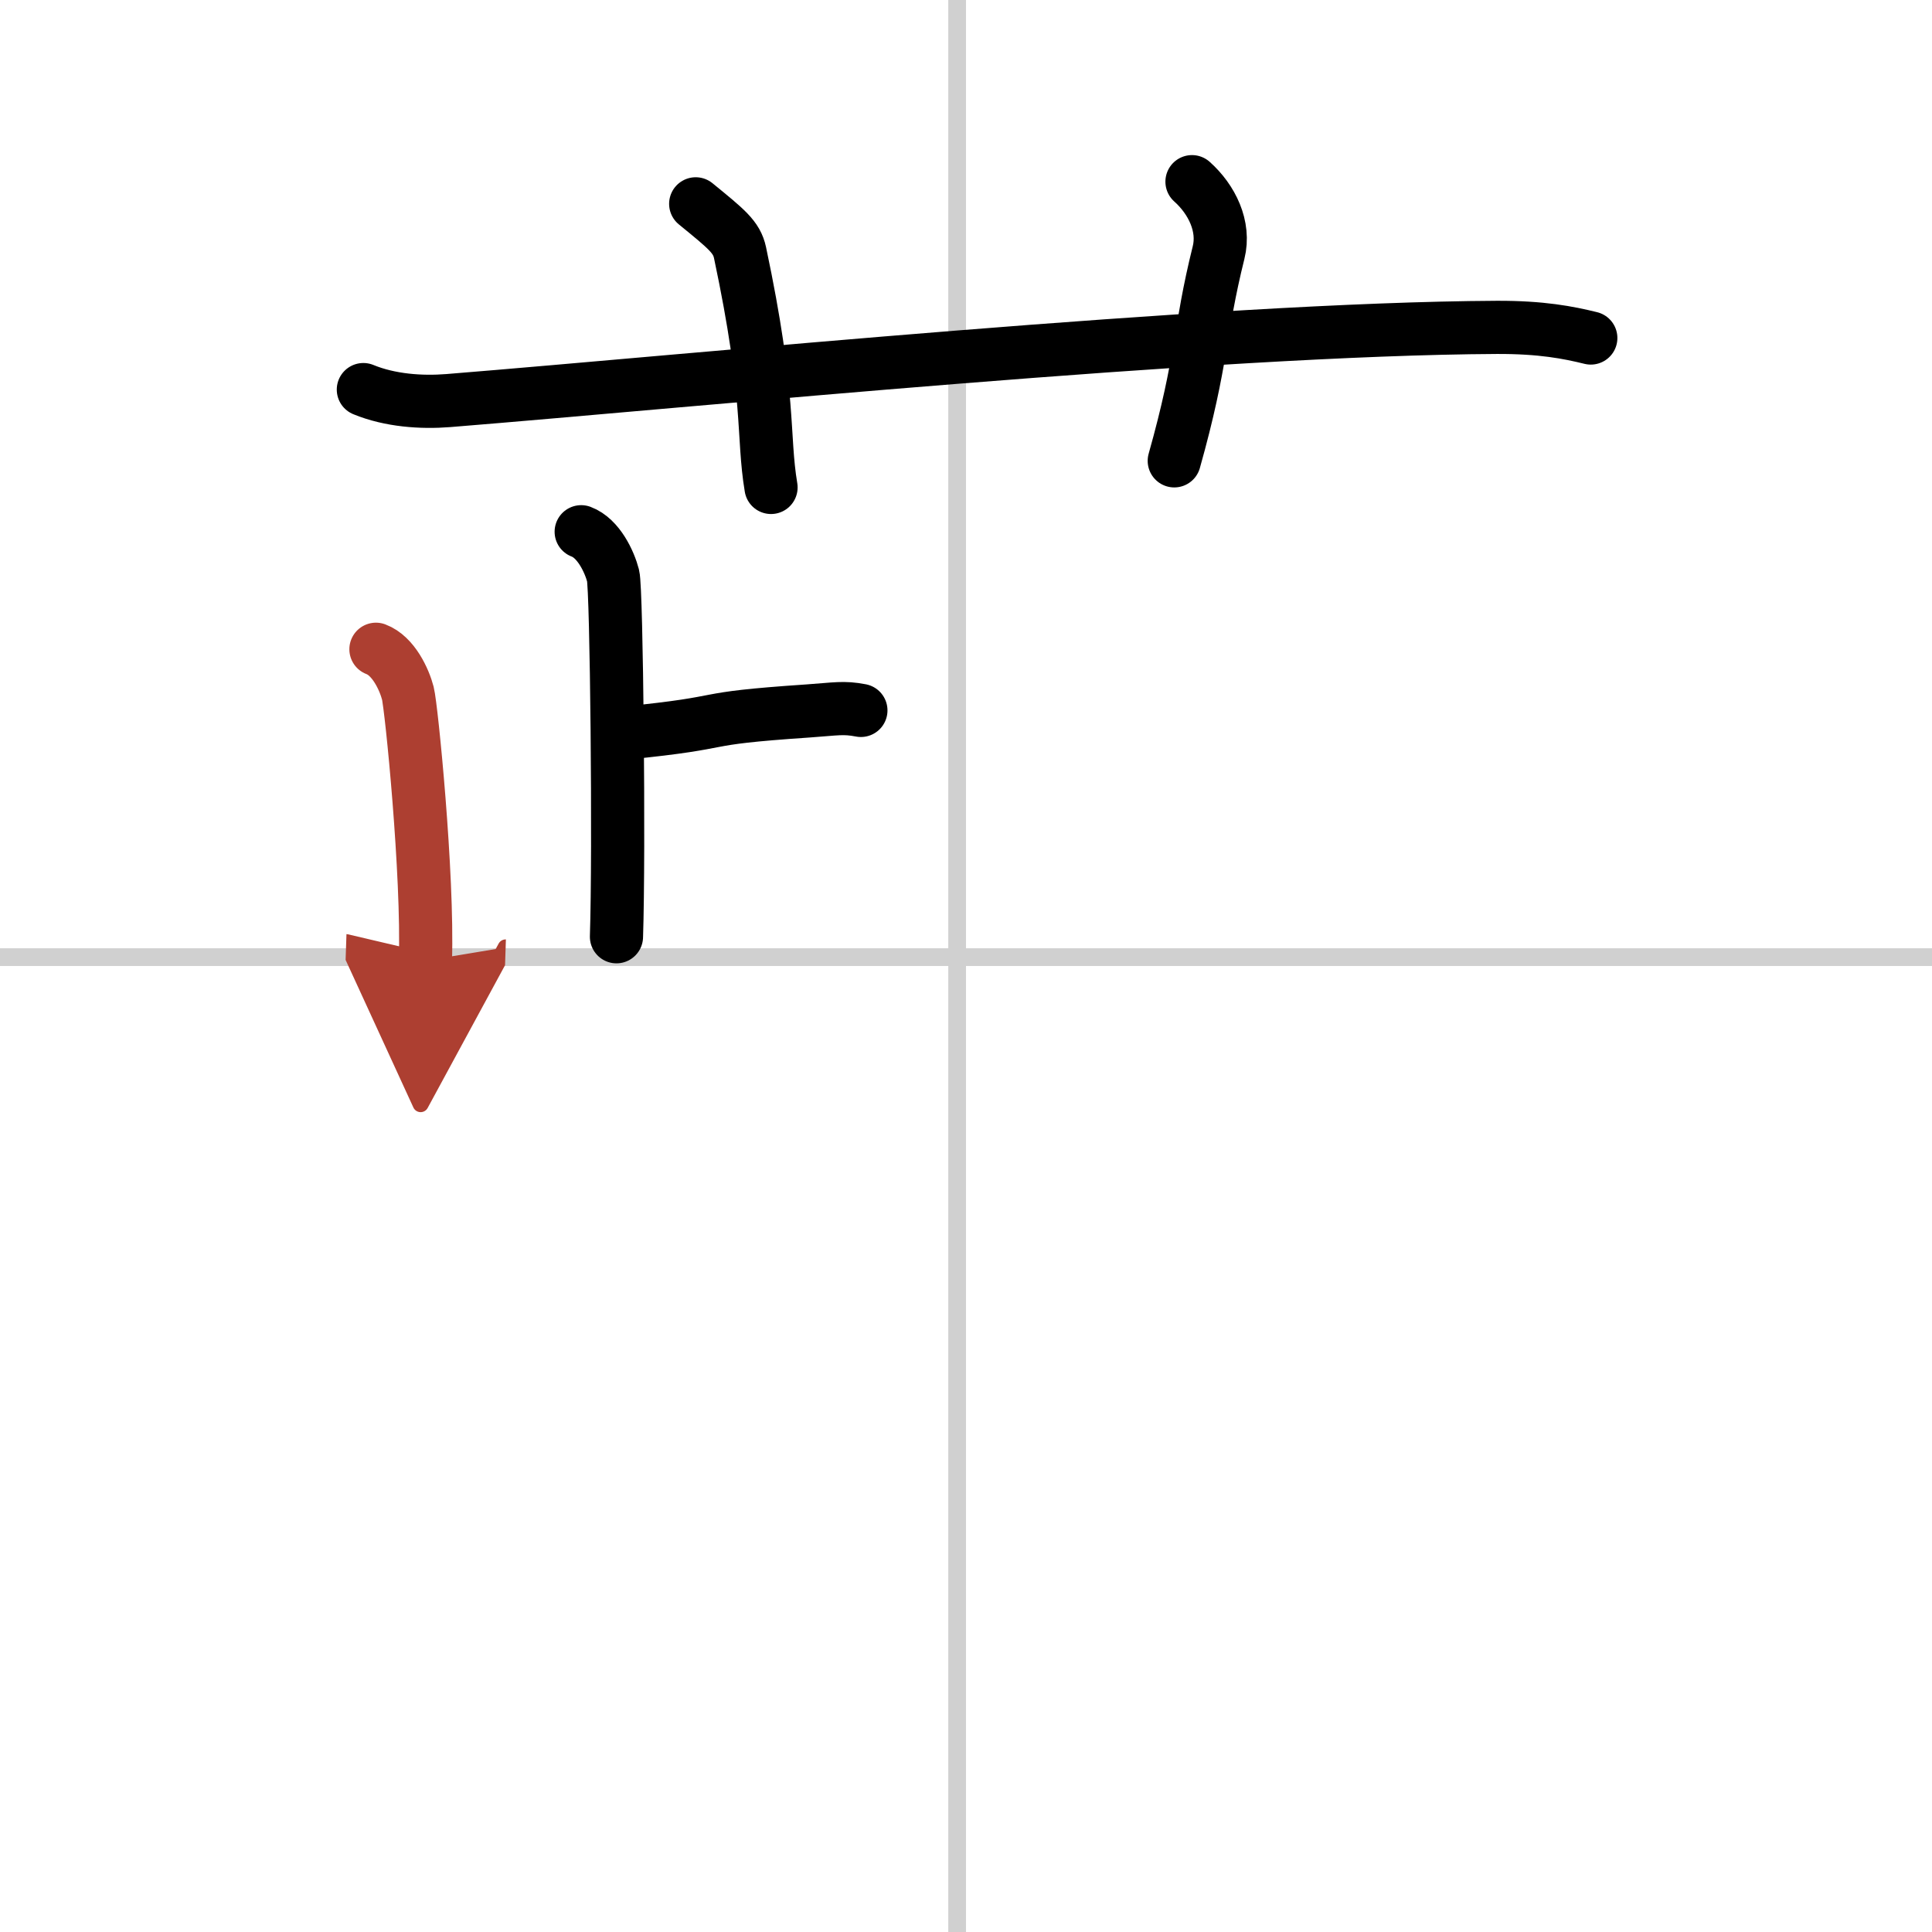 <svg width="400" height="400" viewBox="0 0 109 109" xmlns="http://www.w3.org/2000/svg"><defs><marker id="a" markerWidth="4" orient="auto" refX="1" refY="5" viewBox="0 0 10 10"><polyline points="0 0 10 5 0 10 1 5" fill="#ad3f31" stroke="#ad3f31"/></marker></defs><g fill="none" stroke="#000" stroke-linecap="round" stroke-linejoin="round" stroke-width="3"><rect width="100%" height="100%" fill="#fff" stroke="#fff"/><line x1="54" x2="54" y2="109" stroke="#d0d0d0" stroke-width="1"/><line x2="109" y1="54" y2="54" stroke="#d0d0d0" stroke-width="1"/><path d="m20.5 21.98c1.51 0.62 3.27 0.74 4.79 0.62 13.91-1.12 43.13-4.05 59.16-4.13 2.52-0.01 4.04 0.29 5.3 0.6"/><path d="M39.25,11.5c1.75,1.43,2.31,1.87,2.5,2.75C43.5,22.5,43,24.5,43.5,27.5"/><path d="m67.25 10.25c1.12 1 1.87 2.52 1.5 4-1.12 4.5-0.88 6-2.5 11.75"/><path d="m32.79 30c0.99 0.37 1.6 1.71 1.8 2.48s0.35 15.55 0.19 20.37"/><path d="m35.27 41.36c6.47-0.65 3.52-0.79 10.33-1.25 1.58-0.11 1.98-0.22 2.97-0.03"/><path d="m21.21 36.63c0.99 0.37 1.6 1.71 1.8 2.48s1.15 10.27 0.99 15.09" marker-end="url(#a)" stroke="#ad3f31"/></g></svg>
